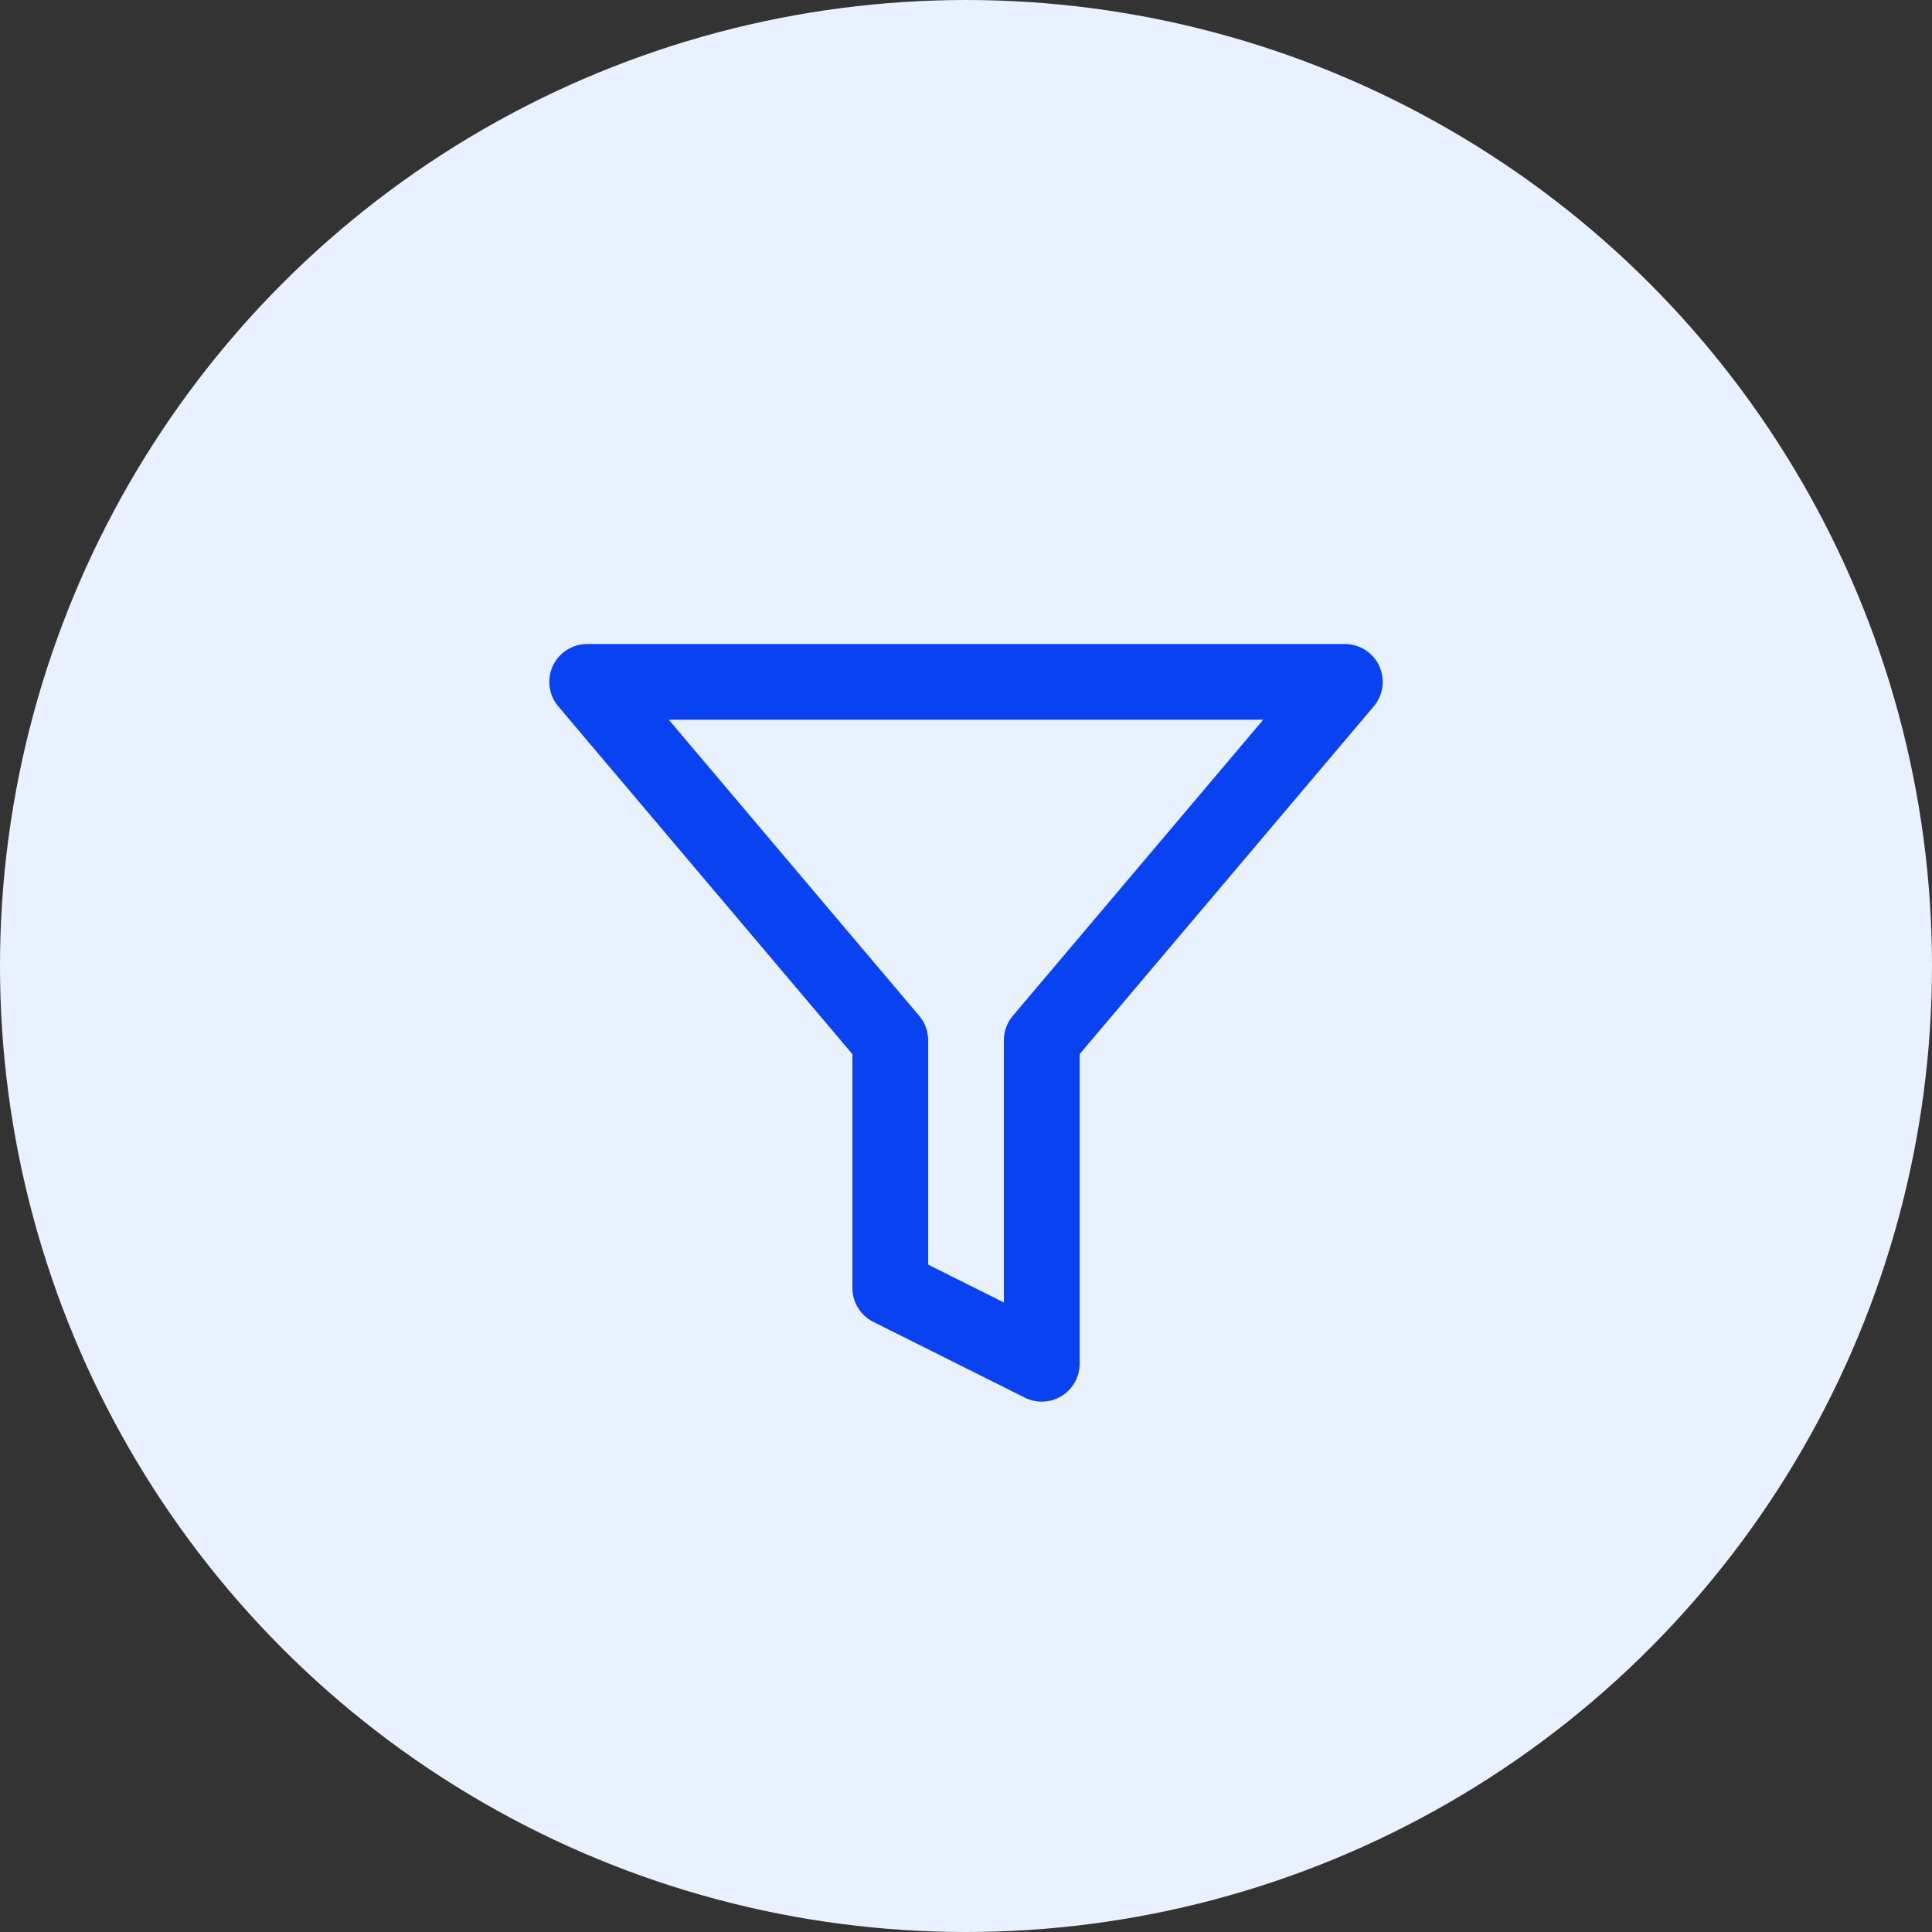 <svg width="34" height="34" viewBox="0 0 34 34" fill="none" xmlns="http://www.w3.org/2000/svg">
<rect x="0" y="0" width="34" height="34" fill="#333333" stroke="none"/>
<circle cx="17" cy="17" r="17" fill="#E9F1FF"/>
<path d="M23.667 12H10.333L15.667 18.307V22.667L18.333 24V18.307L23.667 12Z" stroke="#0943F1" stroke-width="1.333" stroke-linecap="round" stroke-linejoin="round"/>
</svg>
